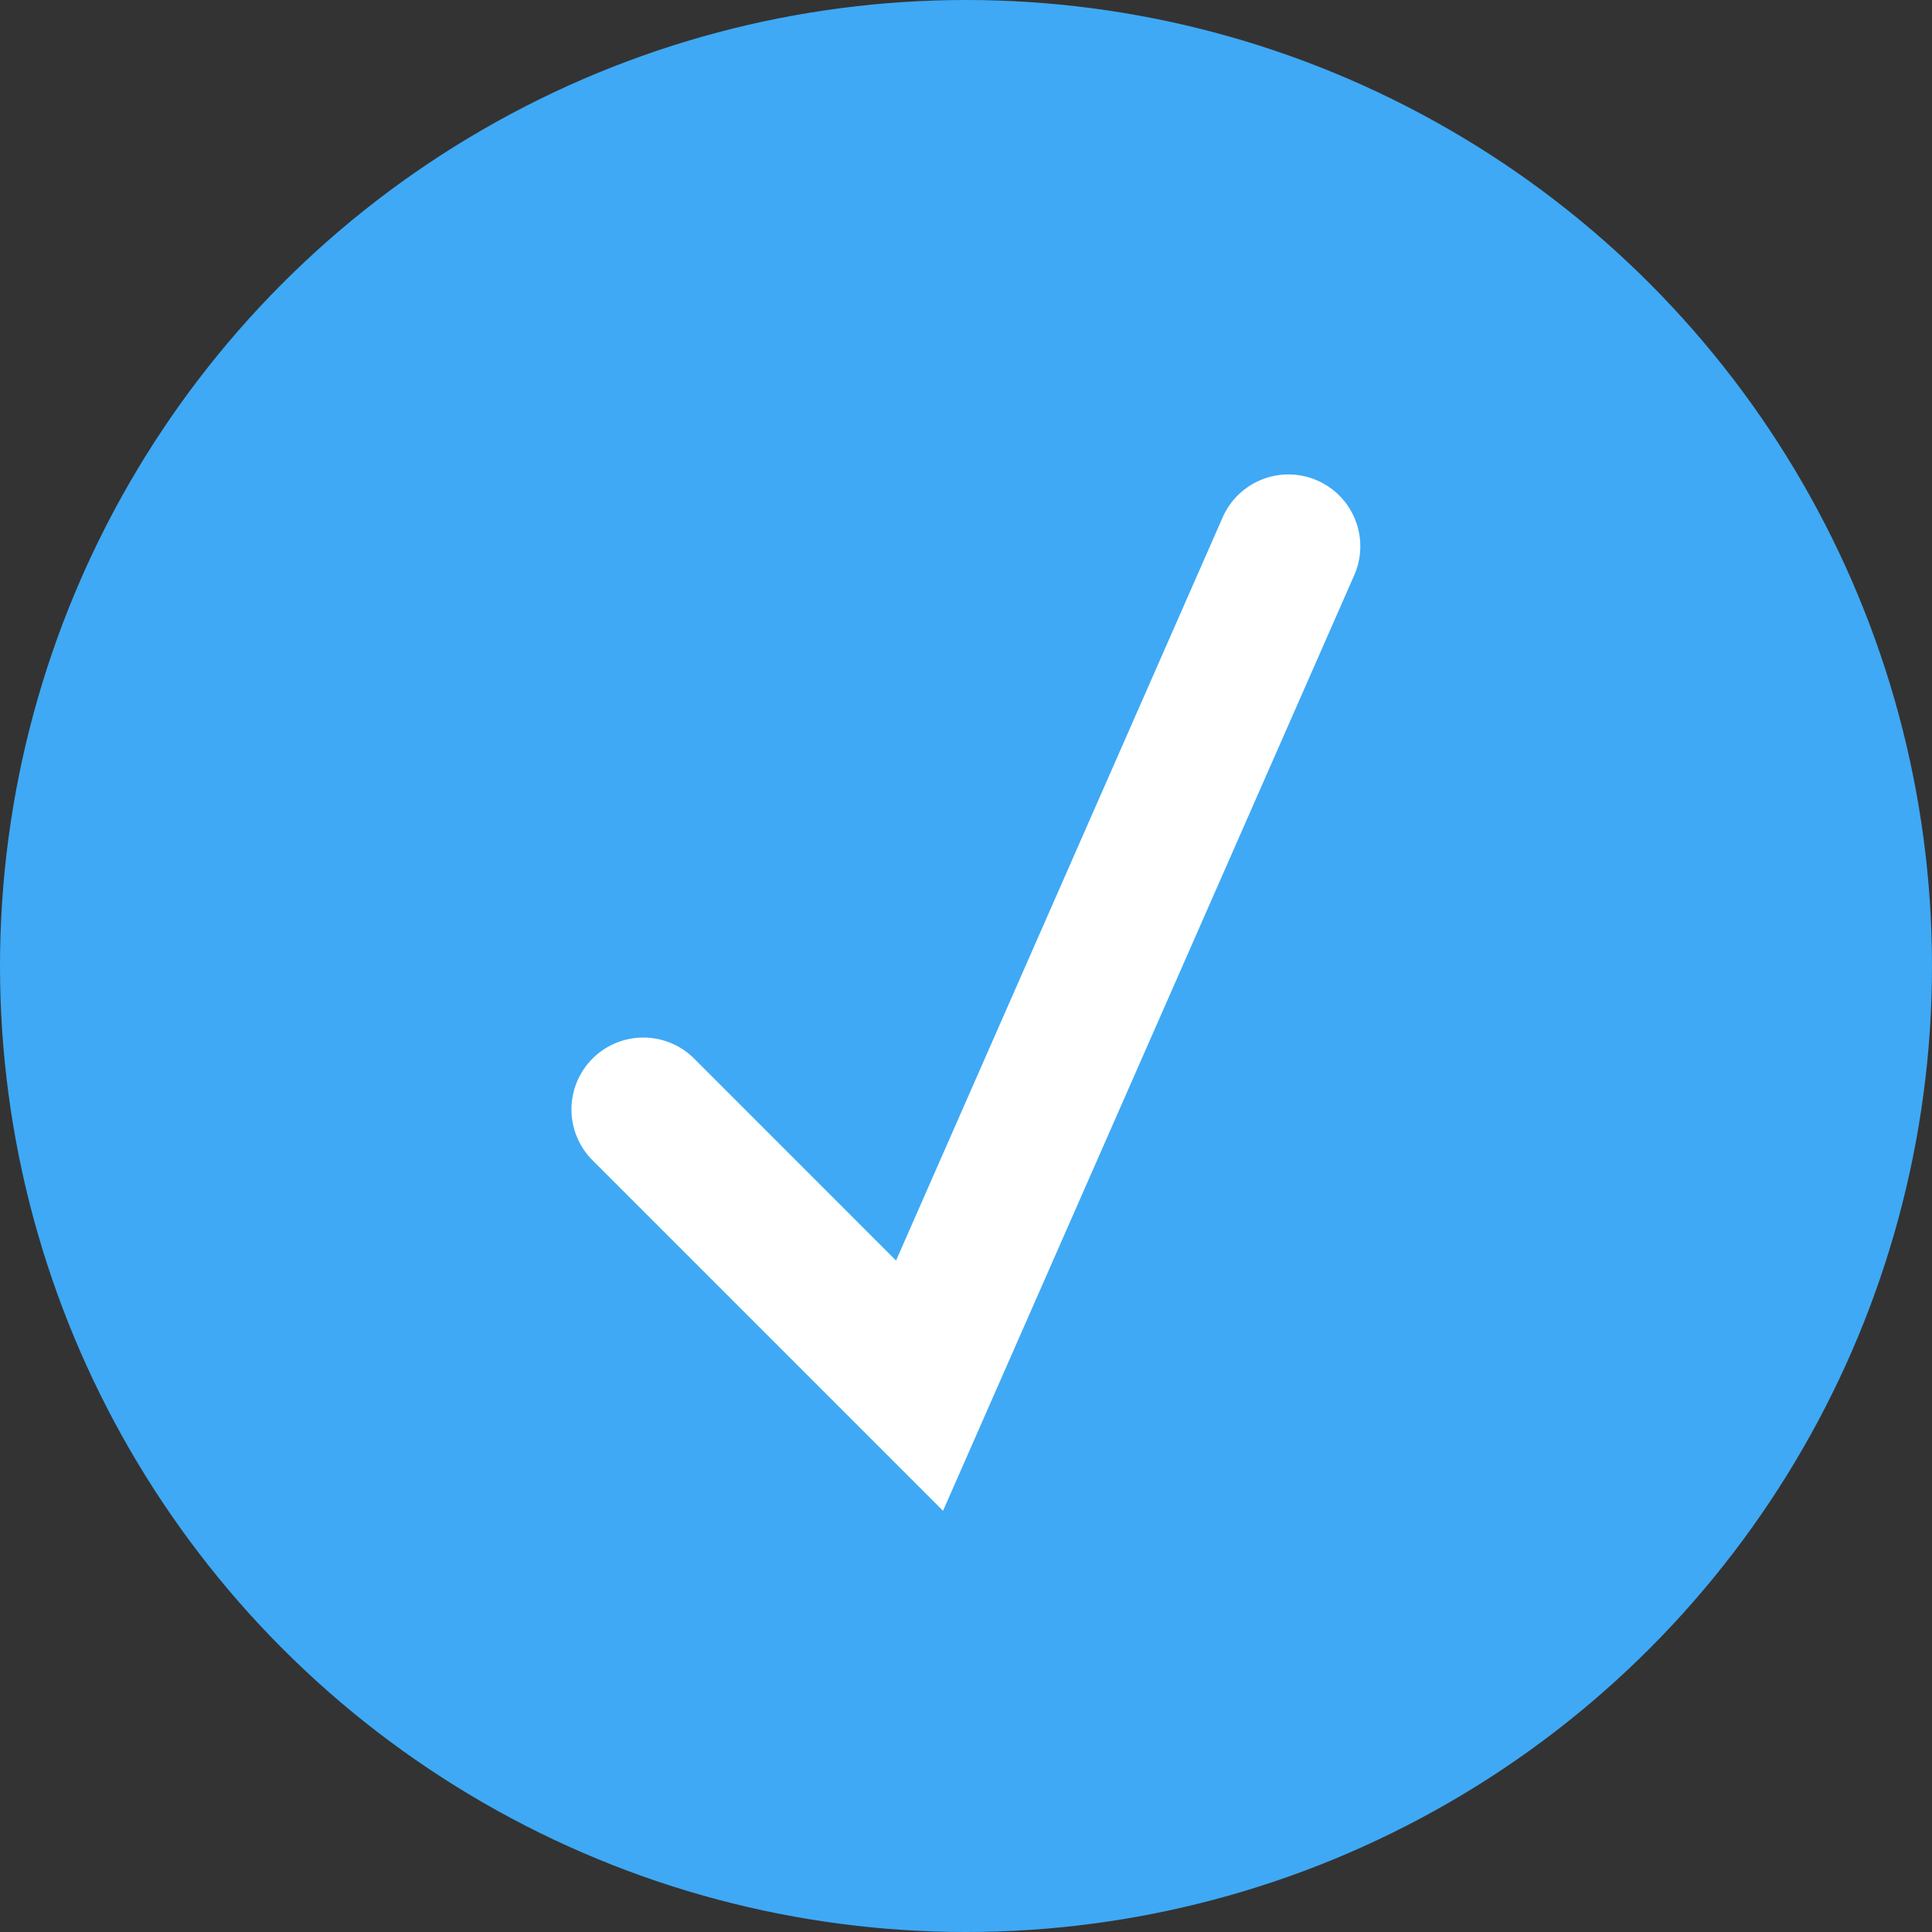 <svg xmlns="http://www.w3.org/2000/svg" viewBox="0 0 183.38 183.38"><rect x="0" y="0" width="183.38" height="183.38" fill="#333333" stroke="none"/><defs><style>.cls-1{fill:#3fa9f5;}.cls-2{fill:#fff;}</style></defs><title>bullet-blue</title><g id="Layer_2" data-name="Layer 2"><g id="Layer_1-2" data-name="Layer 1"><circle class="cls-1" cx="91.69" cy="91.69" r="91.69"/><path class="cls-2" d="M89.51,143.4,56.24,110.13a6.82,6.82,0,0,1,9.65-9.65l19.16,19.17,31-70.54a6.82,6.82,0,0,1,12.49,5.49Z"/></g></g></svg>